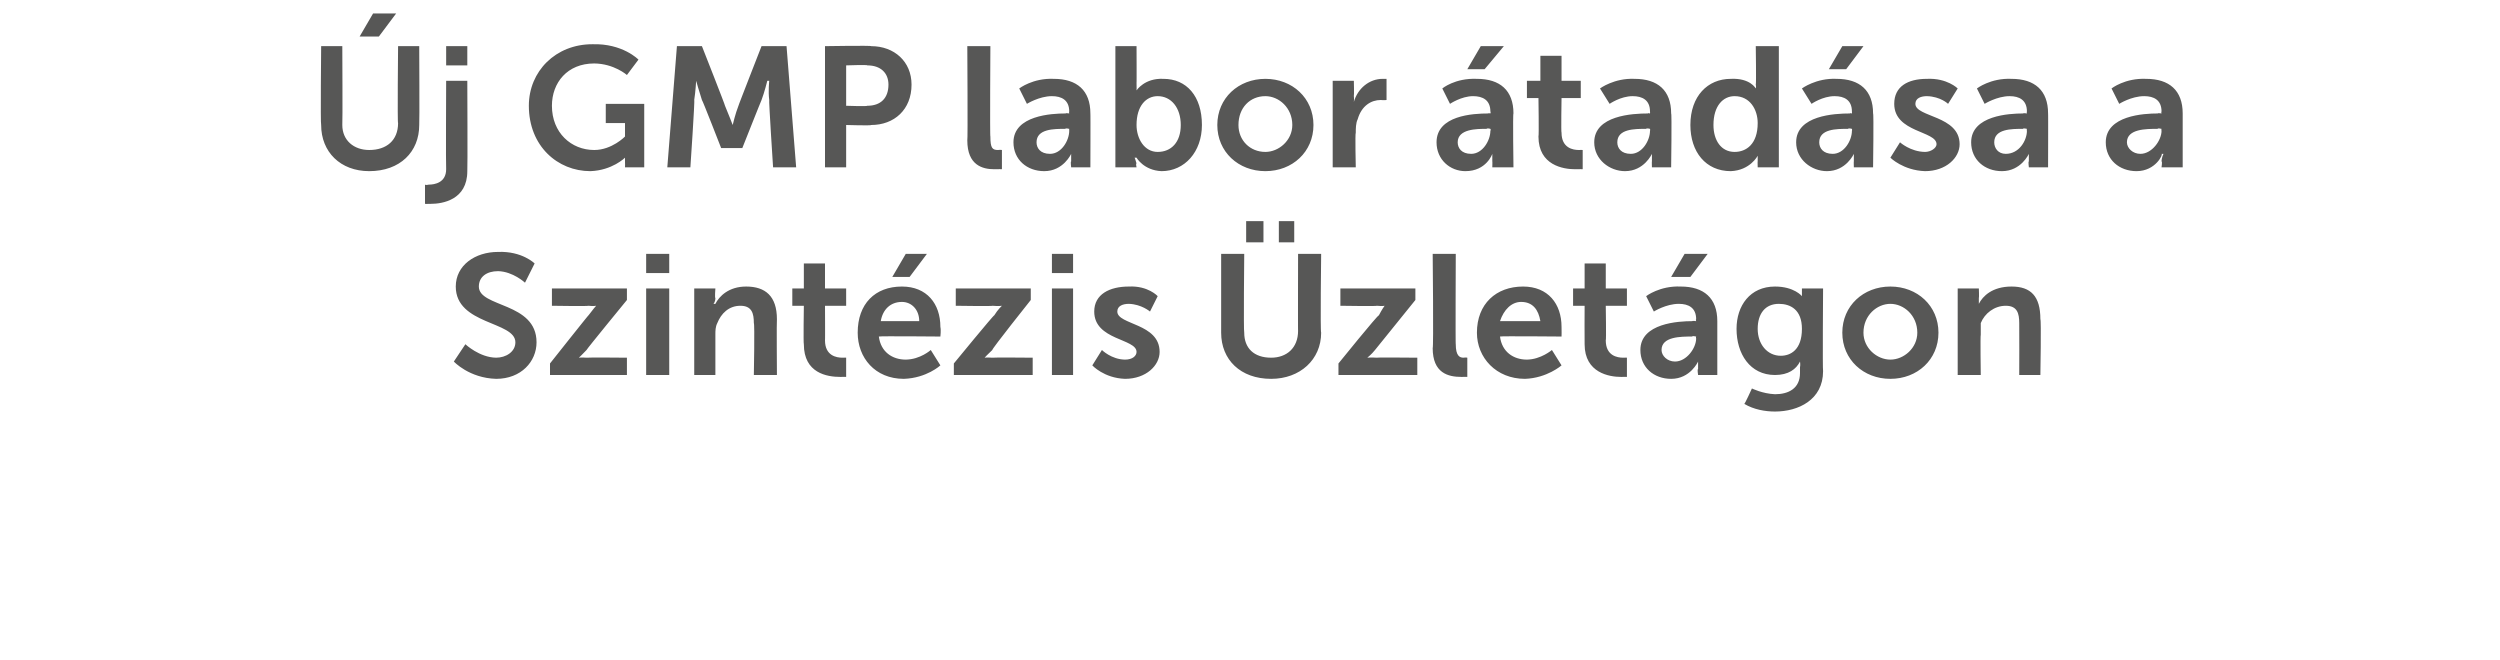 <?xml version="1.0" standalone="no"?>
<!DOCTYPE svg PUBLIC "-//W3C//DTD SVG 1.1//EN" "http://www.w3.org/Graphics/SVG/1.1/DTD/svg11.dtd">
<svg xmlns="http://www.w3.org/2000/svg" version="1.1" width="130px" height="34.3px" viewBox="0 -2 130 34.3" style="top:-2px">
  <desc>j GMP labor tad sa a Szint zis zlet gon</desc>
  <defs/>
  <g id="Polygon13005">
    <path d="M 24.2 15.9 C 24.2 15.9 24.93 16.59 25.8 16.6 C 26.3 16.6 26.8 16.3 26.8 15.8 C 26.8 14.7 23.7 14.9 23.7 12.9 C 23.7 11.8 24.7 11.1 25.9 11.1 C 27.15 11.05 27.8 11.7 27.8 11.7 L 27.3 12.7 C 27.3 12.7 26.68 12.12 25.9 12.1 C 25.3 12.1 24.9 12.4 24.9 12.9 C 24.9 14 27.9 13.7 27.9 15.8 C 27.9 16.8 27.1 17.7 25.8 17.7 C 24.39 17.66 23.6 16.8 23.6 16.8 L 24.2 15.9 Z M 28.6 16.9 C 28.6 16.9 30.62 14.35 30.6 14.4 C 30.83 14.09 31 13.9 31 13.9 L 31 13.9 C 31 13.9 30.87 13.93 30.6 13.9 C 30.59 13.93 28.7 13.9 28.7 13.9 L 28.7 13 L 32.6 13 L 32.6 13.6 C 32.6 13.6 30.5 16.16 30.5 16.2 C 30.29 16.43 30.1 16.6 30.1 16.6 L 30.1 16.6 C 30.1 16.6 30.24 16.58 30.5 16.6 C 30.53 16.58 32.6 16.6 32.6 16.6 L 32.6 17.5 L 28.6 17.5 L 28.6 16.9 Z M 33.6 11.2 L 34.8 11.2 L 34.8 12.2 L 33.6 12.2 L 33.6 11.2 Z M 33.6 13 L 34.8 13 L 34.8 17.5 L 33.6 17.5 L 33.6 13 Z M 36.1 13 L 37.2 13 C 37.2 13 37.16 13.49 37.2 13.5 C 37.2 13.7 37.1 13.8 37.1 13.8 C 37.1 13.8 37.2 13.8 37.2 13.8 C 37.4 13.4 37.9 12.9 38.8 12.9 C 39.8 12.9 40.4 13.4 40.4 14.6 C 40.38 14.6 40.4 17.5 40.4 17.5 L 39.2 17.5 C 39.2 17.5 39.25 14.83 39.2 14.8 C 39.2 14.3 39.1 13.9 38.5 13.9 C 37.9 13.9 37.5 14.3 37.3 14.8 C 37.2 15 37.2 15.2 37.2 15.4 C 37.2 15.44 37.2 17.5 37.2 17.5 L 36.1 17.5 L 36.1 13 Z M 41.8 13.9 L 41.2 13.9 L 41.2 13 L 41.8 13 L 41.8 11.7 L 42.9 11.7 L 42.9 13 L 44 13 L 44 13.9 L 42.9 13.9 C 42.9 13.9 42.91 15.72 42.9 15.7 C 42.9 16.5 43.5 16.6 43.8 16.6 C 43.95 16.59 44 16.6 44 16.6 L 44 17.6 C 44 17.6 43.89 17.59 43.7 17.6 C 43 17.6 41.8 17.4 41.8 15.9 C 41.77 15.87 41.8 13.9 41.8 13.9 Z M 46.9 12.9 C 48.2 12.9 48.9 13.8 48.9 15 C 48.94 15.16 48.9 15.5 48.9 15.5 C 48.9 15.5 45.75 15.47 45.7 15.5 C 45.8 16.3 46.4 16.7 47.1 16.7 C 47.86 16.69 48.4 16.2 48.4 16.2 L 48.9 17 C 48.9 17 48.19 17.66 47 17.7 C 45.5 17.7 44.6 16.6 44.6 15.3 C 44.6 13.8 45.5 12.9 46.9 12.9 Z M 47.8 14.7 C 47.8 14.1 47.4 13.7 46.9 13.7 C 46.3 13.7 45.9 14.1 45.8 14.7 C 45.8 14.7 47.8 14.7 47.8 14.7 Z M 47.1 11.2 L 48.2 11.2 L 47.3 12.4 L 46.4 12.4 L 47.1 11.2 Z M 49.6 16.9 C 49.6 16.9 51.69 14.35 51.7 14.4 C 51.89 14.09 52.1 13.9 52.1 13.9 L 52.1 13.9 C 52.1 13.9 51.94 13.93 51.6 13.9 C 51.65 13.93 49.7 13.9 49.7 13.9 L 49.7 13 L 53.6 13 L 53.6 13.6 C 53.6 13.6 51.56 16.16 51.6 16.2 C 51.35 16.43 51.2 16.6 51.2 16.6 L 51.2 16.6 C 51.2 16.6 51.3 16.58 51.6 16.6 C 51.6 16.58 53.7 16.6 53.7 16.6 L 53.7 17.5 L 49.6 17.5 L 49.6 16.9 Z M 54.7 11.2 L 55.8 11.2 L 55.8 12.2 L 54.7 12.2 L 54.7 11.2 Z M 54.7 13 L 55.8 13 L 55.8 17.5 L 54.7 17.5 L 54.7 13 Z M 57.3 16.2 C 57.3 16.2 57.79 16.69 58.5 16.7 C 58.9 16.7 59.1 16.5 59.1 16.3 C 59.1 15.6 56.9 15.7 56.9 14.2 C 56.9 13.3 57.7 12.9 58.7 12.9 C 59.7 12.85 60.2 13.4 60.2 13.4 L 59.8 14.2 C 59.8 14.2 59.36 13.82 58.7 13.8 C 58.4 13.8 58.1 13.9 58.1 14.2 C 58.1 14.9 60.3 14.8 60.3 16.3 C 60.3 17 59.6 17.7 58.5 17.7 C 57.4 17.66 56.8 17 56.8 17 L 57.3 16.2 Z M 63.5 11.2 L 64.7 11.2 C 64.7 11.2 64.66 15.26 64.7 15.3 C 64.7 16.1 65.2 16.6 66.1 16.6 C 66.9 16.6 67.5 16.1 67.5 15.2 C 67.49 15.25 67.5 11.2 67.5 11.2 L 68.7 11.2 C 68.7 11.2 68.65 15.26 68.7 15.3 C 68.7 16.7 67.6 17.7 66.1 17.7 C 64.5 17.7 63.5 16.7 63.5 15.3 C 63.5 15.26 63.5 11.2 63.5 11.2 Z M 66.5 9.5 L 67.3 9.5 L 67.3 10.6 L 66.5 10.6 L 66.5 9.5 Z M 64.8 9.5 L 65.7 9.5 L 65.7 10.6 L 64.8 10.6 L 64.8 9.5 Z M 69.6 16.9 C 69.6 16.9 71.66 14.35 71.7 14.4 C 71.86 14.09 72 13.9 72 13.9 L 72 13.9 C 72 13.9 71.91 13.93 71.6 13.9 C 71.62 13.93 69.7 13.9 69.7 13.9 L 69.7 13 L 73.6 13 L 73.6 13.6 C 73.6 13.6 71.53 16.16 71.5 16.2 C 71.32 16.43 71.1 16.6 71.1 16.6 L 71.1 16.6 C 71.1 16.6 71.27 16.58 71.6 16.6 C 71.57 16.58 73.7 16.6 73.7 16.6 L 73.7 17.5 L 69.6 17.5 L 69.6 16.9 Z M 74.5 11.2 L 75.7 11.2 C 75.7 11.2 75.68 15.95 75.7 15.9 C 75.7 16.5 75.9 16.6 76.1 16.6 C 76.24 16.58 76.3 16.6 76.3 16.6 L 76.3 17.6 C 76.3 17.6 76.15 17.59 76 17.6 C 75.3 17.6 74.5 17.4 74.5 16.1 C 74.55 16.12 74.5 11.2 74.5 11.2 Z M 79.2 12.9 C 80.5 12.9 81.2 13.8 81.2 15 C 81.21 15.16 81.2 15.5 81.2 15.5 C 81.2 15.5 78.01 15.47 78 15.5 C 78.1 16.3 78.7 16.7 79.4 16.7 C 80.13 16.69 80.7 16.2 80.7 16.2 L 81.2 17 C 81.2 17 80.45 17.66 79.3 17.7 C 77.8 17.7 76.8 16.6 76.8 15.3 C 76.8 13.8 77.8 12.9 79.2 12.9 Z M 80.1 14.7 C 80 14.1 79.7 13.7 79.1 13.7 C 78.6 13.7 78.2 14.1 78 14.7 C 78 14.7 80.1 14.7 80.1 14.7 Z M 82.4 13.9 L 81.8 13.9 L 81.8 13 L 82.4 13 L 82.4 11.7 L 83.5 11.7 L 83.5 13 L 84.6 13 L 84.6 13.9 L 83.5 13.9 C 83.5 13.9 83.53 15.72 83.5 15.7 C 83.5 16.5 84.1 16.6 84.4 16.6 C 84.56 16.59 84.6 16.6 84.6 16.6 L 84.6 17.6 C 84.6 17.6 84.51 17.59 84.3 17.6 C 83.7 17.6 82.4 17.4 82.4 15.9 C 82.39 15.87 82.4 13.9 82.4 13.9 Z M 88 14.7 C 88.02 14.67 88.2 14.7 88.2 14.7 C 88.2 14.7 88.17 14.61 88.2 14.6 C 88.2 14 87.8 13.8 87.3 13.8 C 86.63 13.8 86 14.2 86 14.2 L 85.6 13.4 C 85.6 13.4 86.31 12.85 87.4 12.9 C 88.6 12.9 89.3 13.5 89.3 14.7 C 89.3 14.68 89.3 17.5 89.3 17.5 L 88.3 17.5 C 88.3 17.5 88.25 17.17 88.3 17.2 C 88.3 17 88.3 16.8 88.3 16.8 C 88.3 16.8 88.3 16.8 88.3 16.8 C 88.3 16.8 87.9 17.7 86.9 17.7 C 86 17.7 85.3 17.1 85.3 16.2 C 85.3 14.8 87.3 14.7 88 14.7 Z M 87.1 16.8 C 87.7 16.8 88.2 16.1 88.2 15.6 C 88.18 15.56 88.2 15.5 88.2 15.5 C 88.2 15.5 87.98 15.45 88 15.5 C 87.4 15.5 86.4 15.5 86.4 16.2 C 86.4 16.5 86.7 16.8 87.1 16.8 Z M 87.6 11.2 L 88.8 11.2 L 87.9 12.4 L 86.9 12.4 L 87.6 11.2 Z M 92.3 18.5 C 93 18.5 93.6 18.2 93.6 17.4 C 93.6 17.4 93.6 17.1 93.6 17.1 C 93.63 16.97 93.6 16.8 93.6 16.8 C 93.6 16.8 93.63 16.84 93.6 16.8 C 93.4 17.2 93 17.5 92.3 17.5 C 91 17.5 90.3 16.4 90.3 15.1 C 90.3 13.9 91 12.9 92.3 12.9 C 93.3 12.9 93.7 13.4 93.7 13.4 C 93.68 13.44 93.7 13.4 93.7 13.4 C 93.7 13.4 93.7 13.38 93.7 13.3 C 93.7 13.31 93.7 13 93.7 13 L 94.8 13 C 94.8 13 94.77 17.27 94.8 17.3 C 94.8 18.8 93.5 19.4 92.3 19.4 C 91.8 19.4 91.2 19.3 90.7 19 C 90.72 19.04 91.1 18.2 91.1 18.2 C 91.1 18.2 91.64 18.47 92.3 18.5 Z M 93.7 15.1 C 93.7 14.1 93.1 13.8 92.5 13.8 C 91.8 13.8 91.4 14.3 91.4 15.1 C 91.4 15.9 91.9 16.5 92.6 16.5 C 93.1 16.5 93.7 16.2 93.7 15.1 Z M 98.3 12.9 C 99.7 12.9 100.8 13.9 100.8 15.3 C 100.8 16.7 99.7 17.7 98.3 17.7 C 96.9 17.7 95.8 16.7 95.8 15.3 C 95.8 13.9 96.9 12.9 98.3 12.9 Z M 98.3 16.7 C 99 16.7 99.7 16.1 99.7 15.3 C 99.7 14.4 99 13.8 98.3 13.8 C 97.6 13.8 96.9 14.4 96.9 15.3 C 96.9 16.1 97.6 16.7 98.3 16.7 Z M 101.8 13 L 102.9 13 C 102.9 13 102.92 13.49 102.9 13.5 C 102.9 13.7 102.9 13.8 102.9 13.8 C 102.9 13.8 102.9 13.8 102.9 13.8 C 103.1 13.4 103.6 12.9 104.6 12.9 C 105.6 12.9 106.1 13.4 106.1 14.6 C 106.15 14.6 106.1 17.5 106.1 17.5 L 105 17.5 C 105 17.5 105.01 14.83 105 14.8 C 105 14.3 104.9 13.9 104.3 13.9 C 103.7 13.9 103.2 14.3 103 14.8 C 103 15 103 15.2 103 15.4 C 102.97 15.44 103 17.5 103 17.5 L 101.8 17.5 L 101.8 13 Z " stroke="none" fill="#575756"/>
  </g>
  <g id="Polygon13004">
    <path d="M 16.7 0.4 L 17.8 0.4 C 17.8 0.4 17.82 4.46 17.8 4.5 C 17.8 5.3 18.4 5.8 19.2 5.8 C 20.1 5.8 20.7 5.3 20.7 4.4 C 20.66 4.45 20.7 0.4 20.7 0.4 L 21.8 0.4 C 21.8 0.4 21.82 4.46 21.8 4.5 C 21.8 5.9 20.8 6.9 19.2 6.9 C 17.7 6.9 16.7 5.9 16.7 4.5 C 16.66 4.46 16.7 0.4 16.7 0.4 Z M 19.4 -1.3 L 20.6 -1.3 L 19.7 -0.1 L 18.7 -0.1 L 19.4 -1.3 Z M 23.2 0.4 L 24.3 0.4 L 24.3 1.4 L 23.2 1.4 L 23.2 0.4 Z M 24.3 2.2 C 24.3 2.2 24.32 6.89 24.3 6.9 C 24.3 8.4 23 8.6 22.4 8.6 C 22.19 8.61 22.1 8.6 22.1 8.6 L 22.1 7.6 C 22.1 7.6 22.14 7.64 22.3 7.6 C 22.6 7.6 23.2 7.5 23.2 6.8 C 23.18 6.8 23.2 2.2 23.2 2.2 L 24.3 2.2 Z M 30.8 0.3 C 32.38 0.25 33.2 1.1 33.2 1.1 L 32.6 1.9 C 32.6 1.9 31.93 1.31 30.9 1.3 C 29.5 1.3 28.7 2.3 28.7 3.5 C 28.7 4.9 29.7 5.8 30.9 5.8 C 31.82 5.8 32.5 5.1 32.5 5.1 L 32.5 4.4 L 31.5 4.4 L 31.5 3.4 L 33.5 3.4 L 33.5 6.7 L 32.5 6.7 C 32.5 6.7 32.51 6.44 32.5 6.4 C 32.5 6.3 32.5 6.2 32.5 6.2 C 32.52 6.17 32.5 6.2 32.5 6.2 C 32.5 6.2 31.84 6.86 30.7 6.9 C 29 6.9 27.5 5.6 27.5 3.5 C 27.5 1.7 28.9 0.3 30.8 0.3 Z M 35.2 0.4 L 36.5 0.4 C 36.5 0.4 37.73 3.52 37.7 3.5 C 37.87 3.9 38.1 4.5 38.1 4.5 L 38.1 4.5 C 38.1 4.5 38.24 3.9 38.4 3.5 C 38.38 3.52 39.6 0.4 39.6 0.4 L 40.9 0.4 L 41.4 6.7 L 40.2 6.7 C 40.2 6.7 39.97 3.18 40 3.2 C 39.94 2.75 40 2.2 40 2.2 L 39.9 2.2 C 39.9 2.2 39.75 2.81 39.6 3.2 C 39.6 3.18 38.6 5.7 38.6 5.7 L 37.5 5.7 C 37.5 5.7 36.52 3.18 36.5 3.2 C 36.37 2.81 36.2 2.2 36.2 2.2 L 36.2 2.2 C 36.2 2.2 36.17 2.75 36.1 3.2 C 36.14 3.18 35.9 6.7 35.9 6.7 L 34.7 6.7 L 35.2 0.4 Z M 42.9 0.4 C 42.9 0.4 45.33 0.36 45.3 0.4 C 46.5 0.4 47.4 1.2 47.4 2.4 C 47.4 3.7 46.5 4.5 45.3 4.5 C 45.33 4.54 44 4.5 44 4.5 L 44 6.7 L 42.9 6.7 L 42.9 0.4 Z M 45.1 3.5 C 45.8 3.5 46.2 3.1 46.2 2.4 C 46.2 1.8 45.8 1.4 45.1 1.4 C 45.13 1.36 44 1.4 44 1.4 L 44 3.5 C 44 3.5 45.11 3.54 45.1 3.5 Z M 50.3 0.4 L 51.5 0.4 C 51.5 0.4 51.47 5.15 51.5 5.1 C 51.5 5.7 51.6 5.8 51.9 5.8 C 52.02 5.78 52.1 5.8 52.1 5.8 L 52.1 6.8 C 52.1 6.8 51.93 6.79 51.7 6.8 C 51.1 6.8 50.3 6.6 50.3 5.3 C 50.33 5.32 50.3 0.4 50.3 0.4 Z M 55.4 3.9 C 55.43 3.87 55.6 3.9 55.6 3.9 C 55.6 3.9 55.58 3.81 55.6 3.8 C 55.6 3.2 55.2 3 54.7 3 C 54.04 3 53.4 3.4 53.4 3.4 L 53 2.6 C 53 2.6 53.71 2.05 54.8 2.1 C 56 2.1 56.7 2.7 56.7 3.9 C 56.71 3.88 56.7 6.7 56.7 6.7 L 55.7 6.7 C 55.7 6.7 55.66 6.37 55.7 6.4 C 55.7 6.2 55.7 6 55.7 6 C 55.7 6 55.7 6 55.7 6 C 55.7 6 55.3 6.9 54.3 6.9 C 53.4 6.9 52.7 6.3 52.7 5.4 C 52.7 4 54.7 3.9 55.4 3.9 Z M 54.6 6 C 55.2 6 55.6 5.3 55.6 4.8 C 55.59 4.76 55.6 4.7 55.6 4.7 C 55.6 4.7 55.39 4.65 55.4 4.7 C 54.8 4.7 53.9 4.7 53.9 5.4 C 53.9 5.7 54.1 6 54.6 6 Z M 58 0.4 L 59.1 0.4 C 59.1 0.4 59.11 2.33 59.1 2.3 C 59.11 2.56 59.1 2.7 59.1 2.7 L 59.1 2.7 C 59.1 2.7 59.52 2.05 60.5 2.1 C 61.7 2.1 62.5 3 62.5 4.5 C 62.5 5.9 61.6 6.9 60.4 6.9 C 59.47 6.86 59.1 6.2 59.1 6.2 L 59 6.2 C 59 6.2 59.05 6.31 59.1 6.5 C 59.05 6.49 59.1 6.7 59.1 6.7 L 58 6.7 L 58 0.4 Z M 60.2 5.9 C 60.9 5.9 61.4 5.4 61.4 4.5 C 61.4 3.6 60.9 3 60.2 3 C 59.6 3 59.1 3.5 59.1 4.5 C 59.1 5.2 59.5 5.9 60.2 5.9 Z M 65.8 2.1 C 67.2 2.1 68.3 3.1 68.3 4.5 C 68.3 5.9 67.2 6.9 65.8 6.9 C 64.4 6.9 63.3 5.9 63.3 4.5 C 63.3 3.1 64.4 2.1 65.8 2.1 Z M 65.8 5.9 C 66.5 5.9 67.2 5.3 67.2 4.5 C 67.2 3.6 66.5 3 65.8 3 C 65 3 64.4 3.6 64.4 4.5 C 64.4 5.3 65 5.9 65.8 5.9 Z M 69.3 2.2 L 70.4 2.2 C 70.4 2.2 70.42 2.95 70.4 3 C 70.42 3.12 70.4 3.3 70.4 3.3 C 70.4 3.3 70.42 3.28 70.4 3.3 C 70.6 2.6 71.2 2.1 71.9 2.1 C 71.98 2.1 72.1 2.1 72.1 2.1 L 72.1 3.2 C 72.1 3.2 71.97 3.22 71.8 3.2 C 71.3 3.2 70.8 3.5 70.6 4.2 C 70.5 4.4 70.5 4.7 70.5 4.9 C 70.46 4.93 70.5 6.7 70.5 6.7 L 69.3 6.7 L 69.3 2.2 Z M 77.4 3.9 C 77.37 3.87 77.5 3.9 77.5 3.9 C 77.5 3.9 77.53 3.81 77.5 3.8 C 77.5 3.2 77.1 3 76.6 3 C 75.99 3 75.4 3.4 75.4 3.4 L 75 2.6 C 75 2.6 75.66 2.05 76.8 2.1 C 78 2.1 78.7 2.7 78.7 3.9 C 78.66 3.88 78.7 6.7 78.7 6.7 L 77.6 6.7 C 77.6 6.7 77.61 6.37 77.6 6.4 C 77.6 6.2 77.6 6 77.6 6 C 77.6 6 77.6 6 77.6 6 C 77.6 6 77.3 6.9 76.2 6.9 C 75.4 6.9 74.7 6.3 74.7 5.4 C 74.7 4 76.6 3.9 77.4 3.9 Z M 76.5 6 C 77.1 6 77.5 5.3 77.5 4.8 C 77.54 4.76 77.5 4.7 77.5 4.7 C 77.5 4.7 77.34 4.65 77.3 4.7 C 76.8 4.7 75.8 4.7 75.8 5.4 C 75.8 5.7 76 6 76.5 6 Z M 77 0.4 L 78.2 0.4 L 77.2 1.6 L 76.3 1.6 L 77 0.4 Z M 80 3.1 L 79.4 3.1 L 79.4 2.2 L 80.1 2.2 L 80.1 0.9 L 81.2 0.9 L 81.2 2.2 L 82.2 2.2 L 82.2 3.1 L 81.2 3.1 C 81.2 3.1 81.17 4.92 81.2 4.9 C 81.2 5.7 81.8 5.8 82.1 5.8 C 82.2 5.79 82.3 5.8 82.3 5.8 L 82.3 6.8 C 82.3 6.8 82.15 6.79 81.9 6.8 C 81.3 6.8 80 6.6 80 5.1 C 80.03 5.07 80 3.1 80 3.1 Z M 85.7 3.9 C 85.65 3.87 85.8 3.9 85.8 3.9 C 85.8 3.9 85.81 3.81 85.8 3.8 C 85.8 3.2 85.4 3 84.9 3 C 84.27 3 83.7 3.4 83.7 3.4 L 83.2 2.6 C 83.2 2.6 83.94 2.05 85 2.1 C 86.2 2.1 86.9 2.7 86.9 3.9 C 86.94 3.88 86.9 6.7 86.9 6.7 L 85.9 6.7 C 85.9 6.7 85.89 6.37 85.9 6.4 C 85.9 6.2 85.9 6 85.9 6 C 85.9 6 85.9 6 85.9 6 C 85.9 6 85.5 6.9 84.5 6.9 C 83.7 6.9 82.9 6.3 82.9 5.4 C 82.9 4 84.9 3.9 85.7 3.9 Z M 84.8 6 C 85.4 6 85.8 5.3 85.8 4.8 C 85.82 4.76 85.8 4.7 85.8 4.7 C 85.8 4.7 85.62 4.65 85.6 4.7 C 85 4.7 84.1 4.7 84.1 5.4 C 84.1 5.7 84.3 6 84.8 6 Z M 90 2.1 C 91.01 2.05 91.3 2.6 91.3 2.6 L 91.3 2.6 C 91.3 2.6 91.33 2.52 91.3 2.4 C 91.33 2.38 91.3 0.4 91.3 0.4 L 92.5 0.4 L 92.5 6.7 L 91.4 6.7 C 91.4 6.7 91.39 6.37 91.4 6.4 C 91.4 6.2 91.4 6.1 91.4 6.1 C 91.41 6.08 91.4 6.1 91.4 6.1 C 91.4 6.1 91.01 6.86 90 6.9 C 88.7 6.9 87.9 5.9 87.9 4.5 C 87.9 3 88.8 2.1 90 2.1 Z M 90.2 5.9 C 90.8 5.9 91.4 5.5 91.4 4.4 C 91.4 3.7 91 3 90.2 3 C 89.6 3 89.1 3.5 89.1 4.5 C 89.1 5.3 89.5 5.9 90.2 5.9 Z M 96.2 3.9 C 96.16 3.87 96.3 3.9 96.3 3.9 C 96.3 3.9 96.31 3.81 96.3 3.8 C 96.3 3.2 95.9 3 95.4 3 C 94.77 3 94.2 3.4 94.2 3.4 L 93.7 2.6 C 93.7 2.6 94.44 2.05 95.5 2.1 C 96.7 2.1 97.4 2.7 97.4 3.9 C 97.44 3.88 97.4 6.7 97.4 6.7 L 96.4 6.7 C 96.4 6.7 96.39 6.37 96.4 6.4 C 96.4 6.2 96.4 6 96.4 6 C 96.4 6 96.4 6 96.4 6 C 96.4 6 96 6.9 95 6.9 C 94.2 6.9 93.4 6.3 93.4 5.4 C 93.4 4 95.4 3.9 96.2 3.9 Z M 95.3 6 C 95.9 6 96.3 5.3 96.3 4.8 C 96.32 4.76 96.3 4.7 96.3 4.7 C 96.3 4.7 96.12 4.65 96.1 4.7 C 95.5 4.7 94.6 4.7 94.6 5.4 C 94.6 5.7 94.8 6 95.3 6 Z M 95.8 0.4 L 96.9 0.4 L 96 1.6 L 95.1 1.6 L 95.8 0.4 Z M 98.8 5.4 C 98.8 5.4 99.34 5.89 100.1 5.9 C 100.4 5.9 100.7 5.7 100.7 5.5 C 100.7 4.8 98.5 4.9 98.5 3.4 C 98.5 2.5 99.2 2.1 100.2 2.1 C 101.25 2.05 101.8 2.6 101.8 2.6 L 101.3 3.4 C 101.3 3.4 100.91 3.02 100.2 3 C 99.9 3 99.6 3.1 99.6 3.4 C 99.6 4.1 101.9 4 101.9 5.5 C 101.9 6.2 101.2 6.9 100.1 6.9 C 98.96 6.86 98.3 6.2 98.3 6.2 L 98.8 5.4 Z M 105.2 3.9 C 105.22 3.87 105.4 3.9 105.4 3.9 C 105.4 3.9 105.38 3.81 105.4 3.8 C 105.4 3.2 105 3 104.5 3 C 103.84 3 103.2 3.4 103.2 3.4 L 102.8 2.6 C 102.8 2.6 103.51 2.05 104.6 2.1 C 105.8 2.1 106.5 2.7 106.5 3.9 C 106.51 3.88 106.5 6.7 106.5 6.7 L 105.5 6.7 C 105.5 6.7 105.46 6.37 105.5 6.4 C 105.5 6.2 105.5 6 105.5 6 C 105.5 6 105.5 6 105.5 6 C 105.5 6 105.1 6.9 104.1 6.9 C 103.2 6.9 102.5 6.3 102.5 5.4 C 102.5 4 104.5 3.9 105.2 3.9 Z M 104.3 6 C 105 6 105.4 5.3 105.4 4.8 C 105.38 4.76 105.4 4.7 105.4 4.7 C 105.4 4.7 105.19 4.65 105.2 4.7 C 104.6 4.7 103.7 4.7 103.7 5.4 C 103.7 5.7 103.9 6 104.3 6 Z M 112.2 3.9 C 112.22 3.87 112.4 3.9 112.4 3.9 C 112.4 3.9 112.37 3.81 112.4 3.8 C 112.4 3.2 112 3 111.5 3 C 110.83 3 110.2 3.4 110.2 3.4 L 109.8 2.6 C 109.8 2.6 110.5 2.05 111.6 2.1 C 112.8 2.1 113.5 2.7 113.5 3.9 C 113.5 3.88 113.5 6.7 113.5 6.7 L 112.4 6.7 C 112.4 6.7 112.45 6.37 112.4 6.4 C 112.4 6.2 112.5 6 112.5 6 C 112.5 6 112.4 6 112.4 6 C 112.5 6 112.1 6.9 111.1 6.9 C 110.2 6.9 109.5 6.3 109.5 5.4 C 109.5 4 111.5 3.9 112.2 3.9 Z M 111.3 6 C 111.9 6 112.4 5.3 112.4 4.8 C 112.38 4.76 112.4 4.7 112.4 4.7 C 112.4 4.7 112.18 4.65 112.2 4.7 C 111.6 4.7 110.6 4.7 110.6 5.4 C 110.6 5.7 110.9 6 111.3 6 Z " stroke="none" fill="#575756"/>
  </g>
</svg>